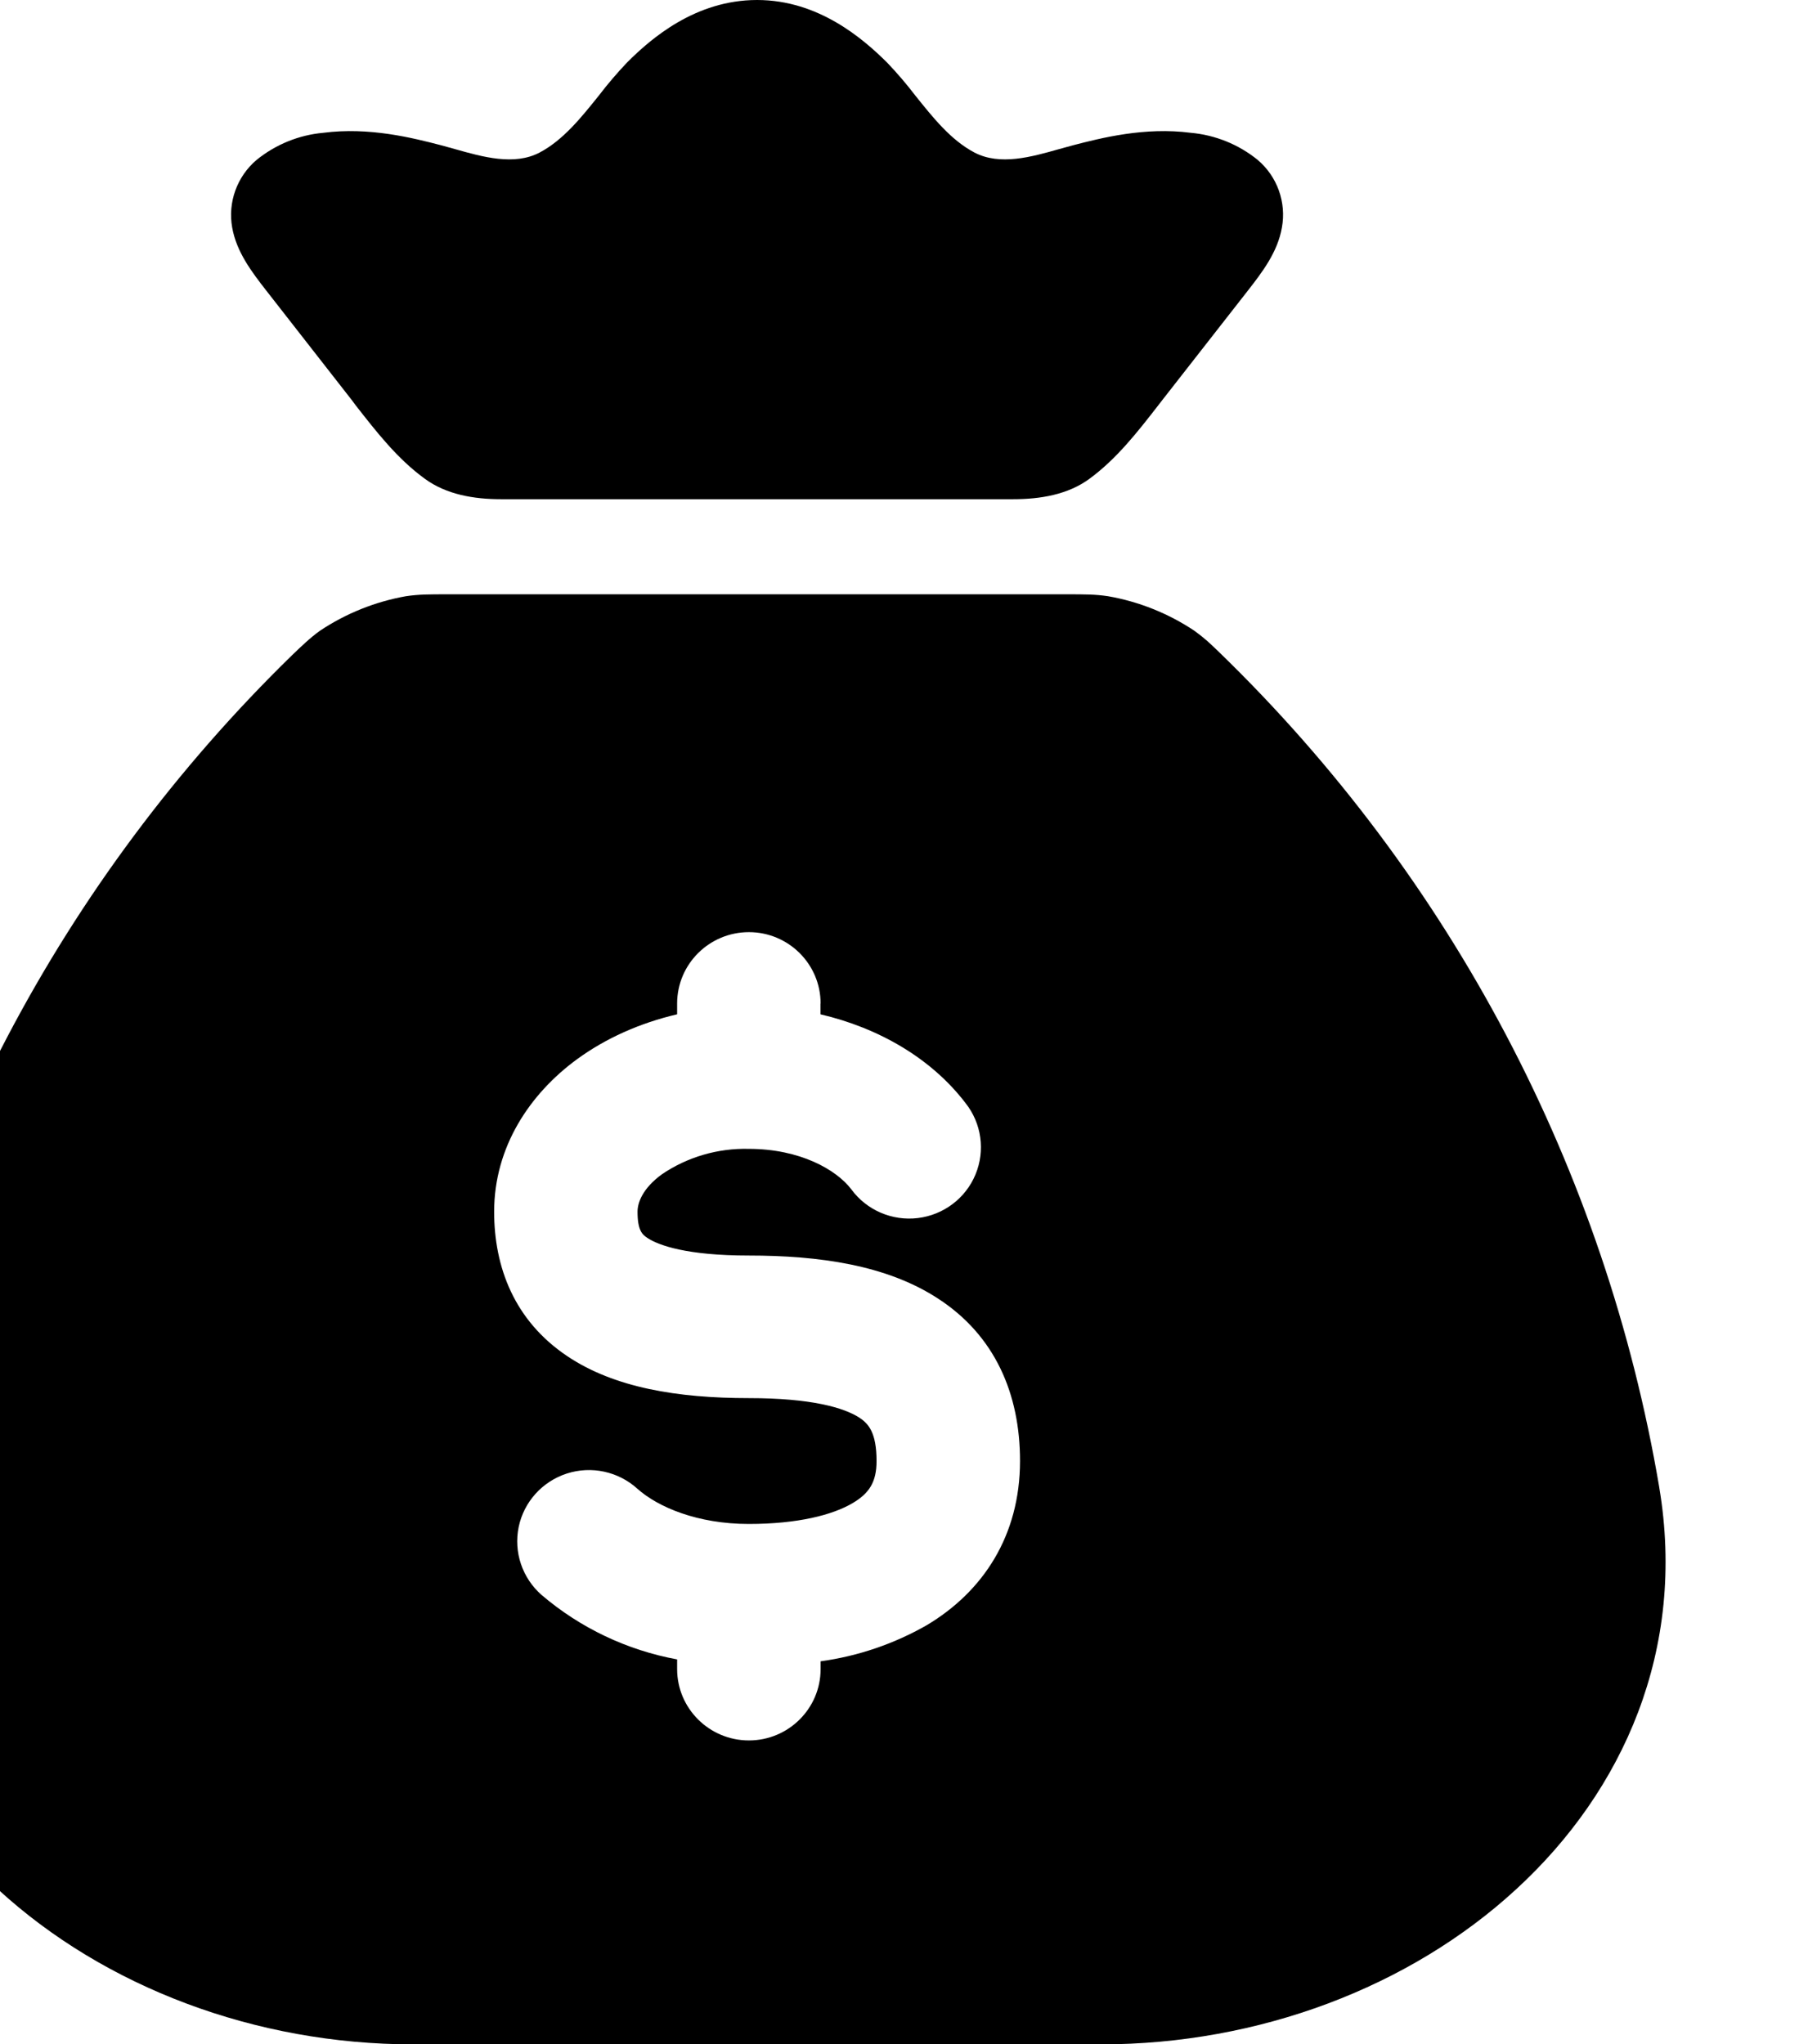 <svg xmlns="http://www.w3.org/2000/svg" xmlns:xlink="http://www.w3.org/1999/xlink" width="24" height="27" viewBox="0 0 24 27"><defs><filter id="b" width="108.3%" height="107.4%" x="-4.2%" y="-3.7%" filterUnits="objectBoundingBox"><feOffset dx="-2" in="SourceAlpha" result="shadowOffsetInner1"/><feComposite in="shadowOffsetInner1" in2="SourceAlpha" k2="-1" k3="1" operator="arithmetic" result="shadowInnerInner1"/><feColorMatrix in="shadowInnerInner1" values="0 0 0 0 1 0 0 0 0 0.771 0 0 0 0 0.771 0 0 0 0.5 0"/></filter><path id="a" d="M27,14 C26.181,14 25.594,14.514 25.283,14.825 C25.151,14.964 25.026,15.11 24.91,15.262 C24.677,15.552 24.44,15.85 24.127,16.015 C23.792,16.191 23.373,16.072 23.013,15.97 C22.952,15.953 22.89,15.936 22.828,15.919 C22.451,15.821 21.876,15.675 21.27,15.754 C20.947,15.783 20.641,15.908 20.389,16.112 C20.13,16.332 20.007,16.672 20.067,17.006 C20.124,17.328 20.325,17.592 20.522,17.844 L21.649,19.287 L21.698,19.353 C21.973,19.704 22.248,20.06 22.614,20.325 C22.898,20.532 23.26,20.593 23.616,20.593 L30.384,20.593 C30.738,20.593 31.102,20.534 31.388,20.325 C31.75,20.06 32.026,19.704 32.299,19.353 L32.35,19.287 L33.478,17.844 C33.675,17.592 33.876,17.328 33.932,17.006 C33.993,16.672 33.871,16.33 33.61,16.11 C33.359,15.907 33.052,15.783 32.729,15.754 C32.123,15.675 31.549,15.821 31.172,15.919 C31.11,15.936 31.048,15.953 30.986,15.97 C30.626,16.072 30.209,16.191 29.872,16.015 C29.558,15.85 29.323,15.552 29.09,15.262 C28.974,15.11 28.849,14.964 28.716,14.825 C28.402,14.514 27.814,14 27,14 Z M38.917,33.646 C38.206,29.451 36.172,25.589 33.108,22.618 C32.981,22.495 32.919,22.435 32.777,22.331 C32.432,22.101 32.043,21.945 31.634,21.874 C31.462,21.849 31.339,21.849 31.087,21.849 L22.913,21.849 C22.663,21.849 22.538,21.849 22.363,21.874 C21.956,21.946 21.568,22.102 21.225,22.331 C21.092,22.427 20.977,22.539 20.859,22.652 C17.815,25.619 15.793,29.469 15.084,33.648 C14.724,35.777 15.552,37.647 16.973,38.952 C18.381,40.245 20.376,41 22.456,41 L31.543,41 C33.624,41 35.619,40.247 37.026,38.952 C38.447,37.647 39.274,35.779 38.917,33.648 L38.917,33.646 Z M27.837,27.253 L27.837,27.396 C28.61,27.577 29.302,27.978 29.753,28.568 C29.965,28.835 30.016,29.196 29.885,29.511 C29.755,29.826 29.463,30.046 29.123,30.087 C28.783,30.128 28.447,29.983 28.245,29.708 C28.048,29.448 27.566,29.173 26.89,29.173 C26.482,29.163 26.081,29.28 25.744,29.508 C25.486,29.696 25.421,29.885 25.421,30.003 C25.421,30.252 25.484,30.305 25.552,30.35 C25.7,30.448 26.073,30.582 26.89,30.582 C27.822,30.582 28.709,30.708 29.385,31.147 C30.143,31.636 30.473,32.411 30.473,33.294 C30.473,34.283 29.984,35.021 29.241,35.464 C28.809,35.711 28.333,35.873 27.839,35.941 L27.839,36.044 C27.839,36.564 27.415,36.986 26.892,36.986 C26.369,36.986 25.944,36.564 25.944,36.044 L25.944,35.916 C25.282,35.794 24.665,35.501 24.154,35.065 C23.898,34.841 23.783,34.498 23.851,34.167 C23.92,33.835 24.163,33.566 24.487,33.461 C24.811,33.357 25.166,33.433 25.418,33.661 C25.692,33.906 26.215,34.127 26.89,34.127 C27.532,34.127 27.996,34.01 28.265,33.85 C28.48,33.722 28.578,33.575 28.578,33.296 C28.578,32.914 28.468,32.801 28.351,32.723 C28.146,32.591 27.716,32.465 26.892,32.465 C25.95,32.465 25.115,32.328 24.493,31.911 C23.792,31.441 23.527,30.734 23.527,30.003 C23.527,29.144 24.002,28.444 24.618,27.992 C24.999,27.713 25.452,27.511 25.944,27.396 L25.944,27.253 C25.944,26.733 26.369,26.311 26.892,26.311 C27.415,26.311 27.839,26.733 27.839,27.253 L27.837,27.253 Z"/></defs><g fill="none" transform="translate(-15 -14)"><use xlink:href="#a" fill="#FFF"/><use xlink:href="#a" fill="#000" filter="url(#b)"/></g></svg>